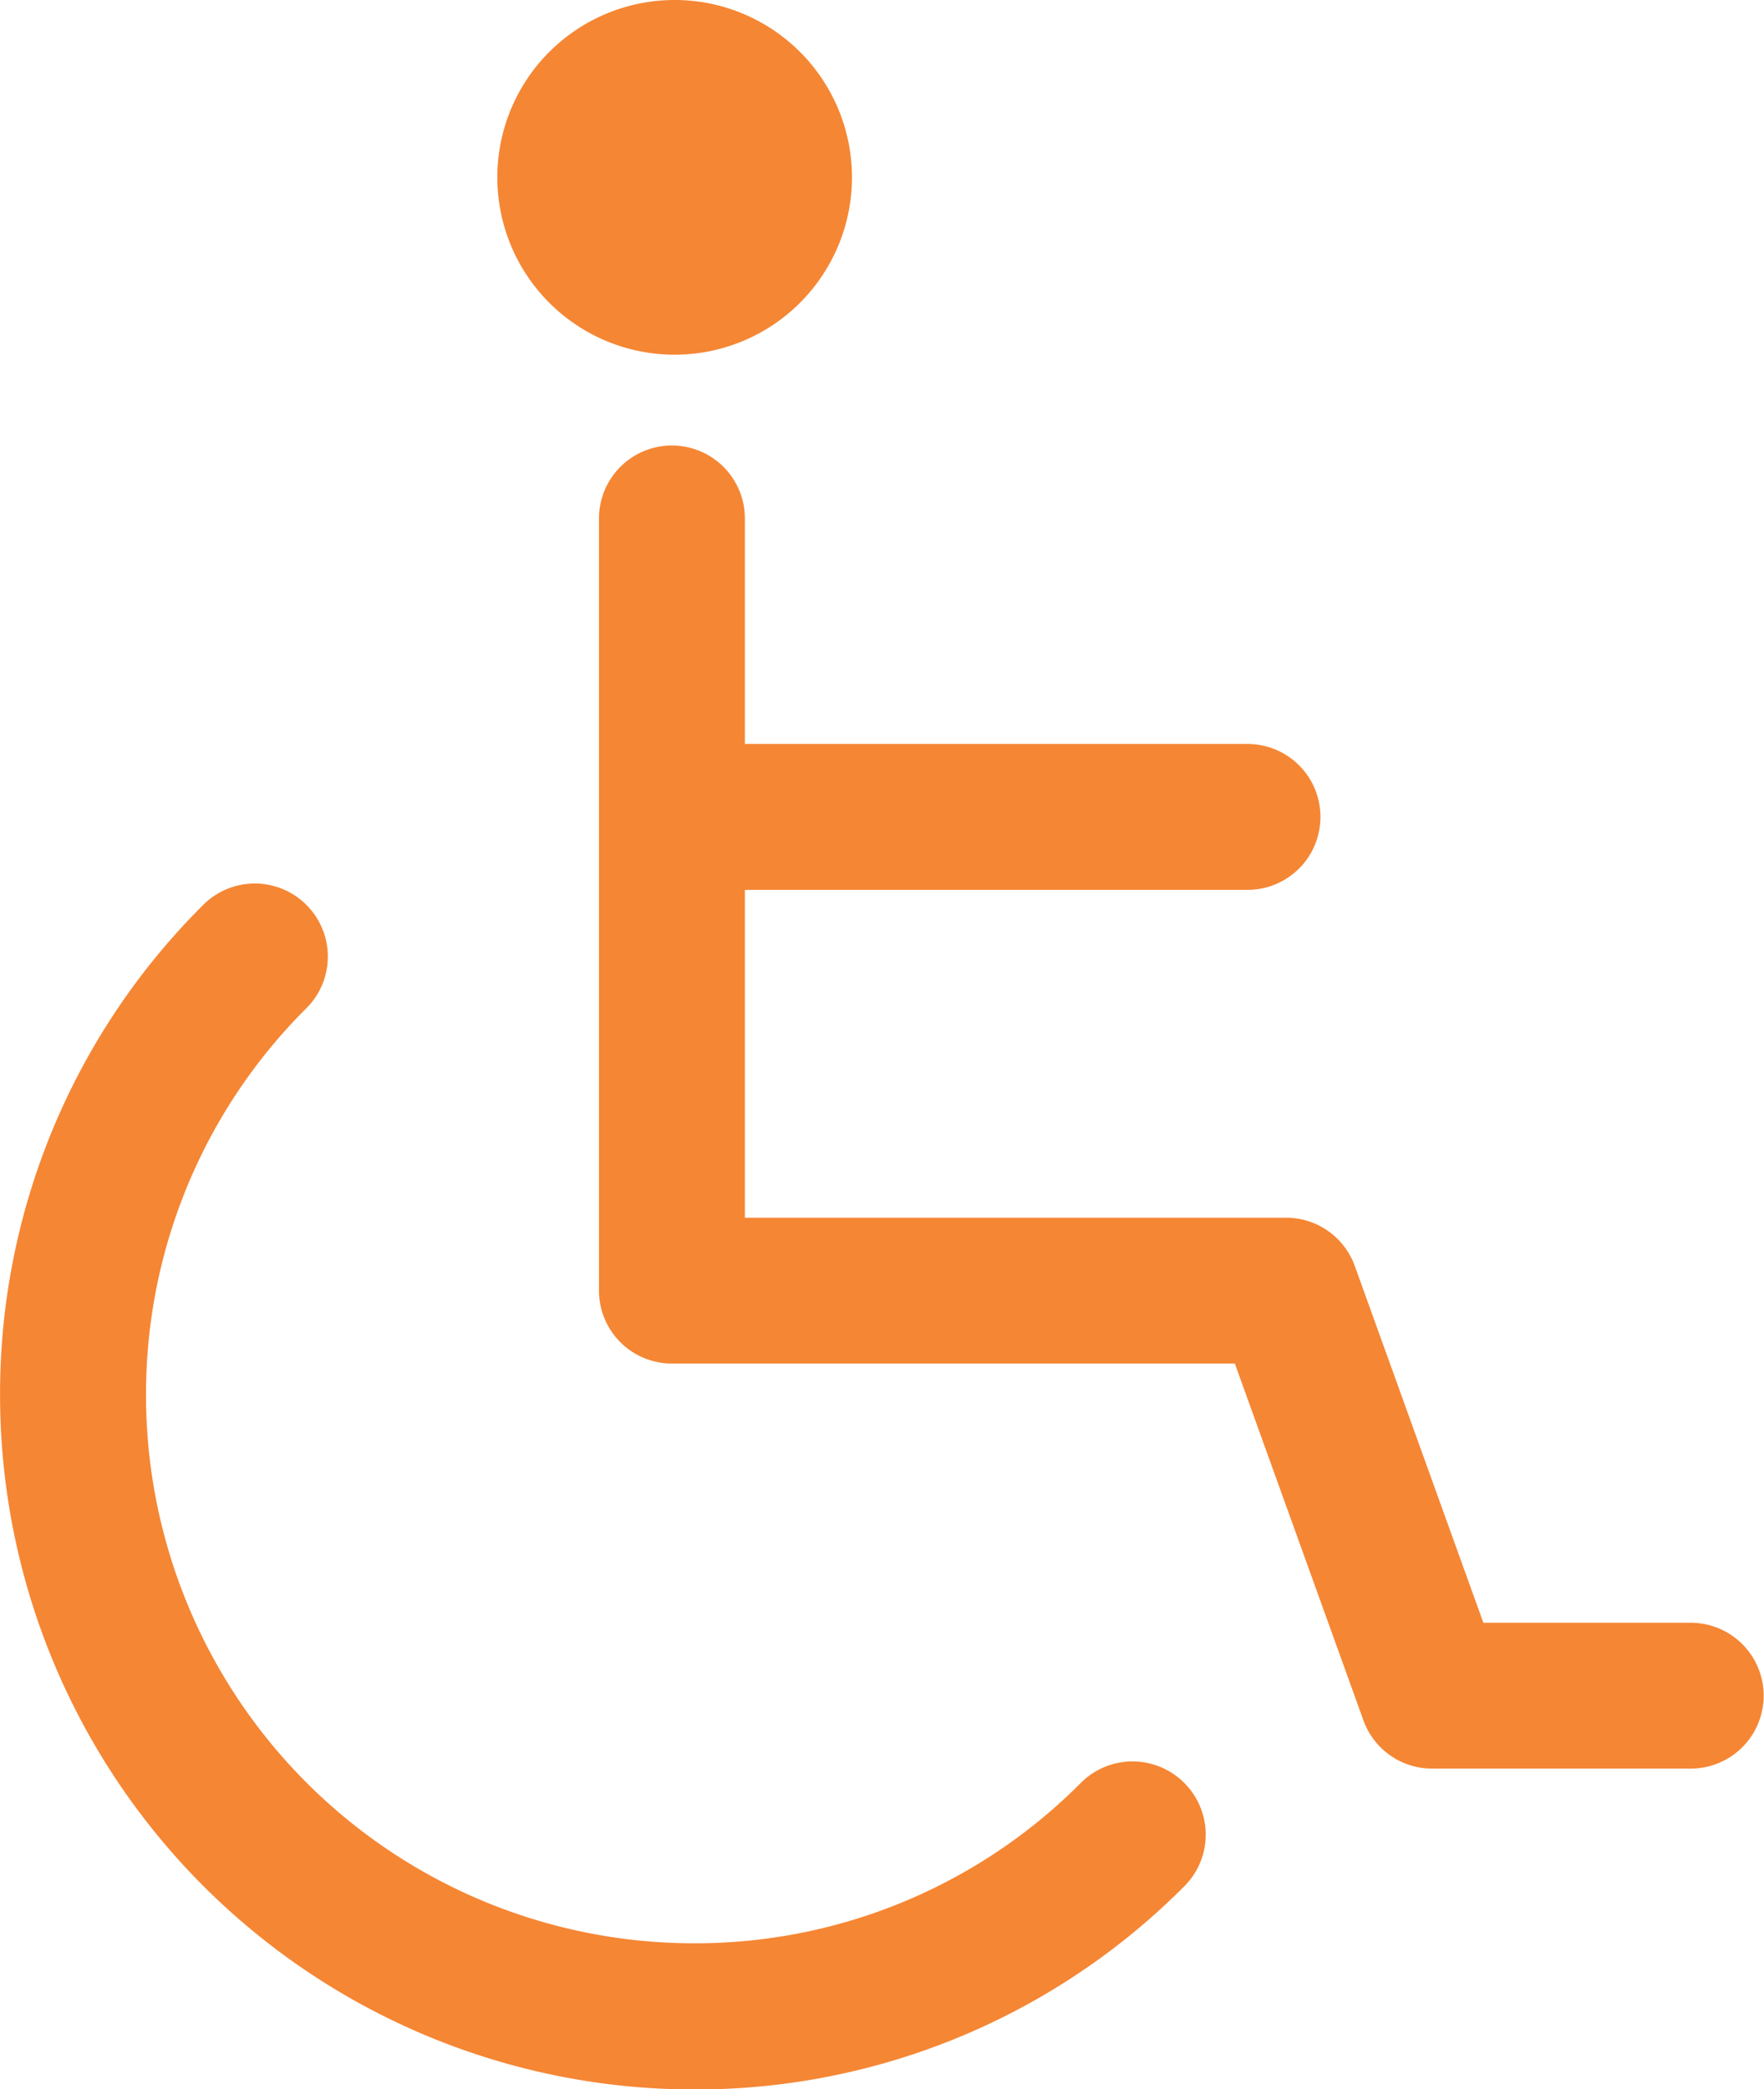 <svg xmlns="http://www.w3.org/2000/svg" width="26.602" height="31.501" viewBox="0 0 26.602 31.501">
  <g id="tunadaksa" transform="translate(-21386.965 -974.133)">
    <g id="Group_2902" data-name="Group 2902" transform="translate(21386.965 974.133)">
      <path id="Path_452" data-name="Path 452" d="M-616.725,326.327a8.2,8.2,0,0,1-5.84,2.419,8.267,8.267,0,0,1-8.258-8.258,8.206,8.206,0,0,1,2.419-5.841,1.1,1.1,0,0,0,0-1.557,1.1,1.1,0,0,0-1.557,0,10.393,10.393,0,0,0-3.063,7.4,10.471,10.471,0,0,0,10.459,10.46,10.392,10.392,0,0,0,7.4-3.064,1.1,1.1,0,0,0,0-1.557A1.1,1.1,0,0,0-616.725,326.327Z" transform="translate(633.025 -299.446)" fill="#f58634"/>
      <path id="Path_453" data-name="Path 453" d="M-555.016,285.527h-3.131l-1.939-5.379a1.1,1.1,0,0,0-1.036-.728h-8.162v-4.943h7.58a1.1,1.1,0,0,0,1.1-1.1,1.1,1.1,0,0,0-1.1-1.1h-7.58v-3.4a1.1,1.1,0,0,0-1.1-1.1,1.1,1.1,0,0,0-1.1,1.1v11.642a1.1,1.1,0,0,0,1.1,1.1h8.489l1.939,5.379a1.1,1.1,0,0,0,1.036.728h3.9a1.1,1.1,0,0,0,1.1-1.1A1.1,1.1,0,0,0-555.016,285.527Z" transform="translate(580.517 -261.06)" fill="#f58634"/>
      <path id="Path_454" data-name="Path 454" d="M-579.247,227.348a2.674,2.674,0,0,0,2.674-2.675A2.674,2.674,0,0,0-579.247,222a2.674,2.674,0,0,0-2.674,2.673A2.674,2.674,0,0,0-579.247,227.348Z" transform="translate(589.421 -222)" fill="#f58634"/>
    </g>
  </g>
</svg>
